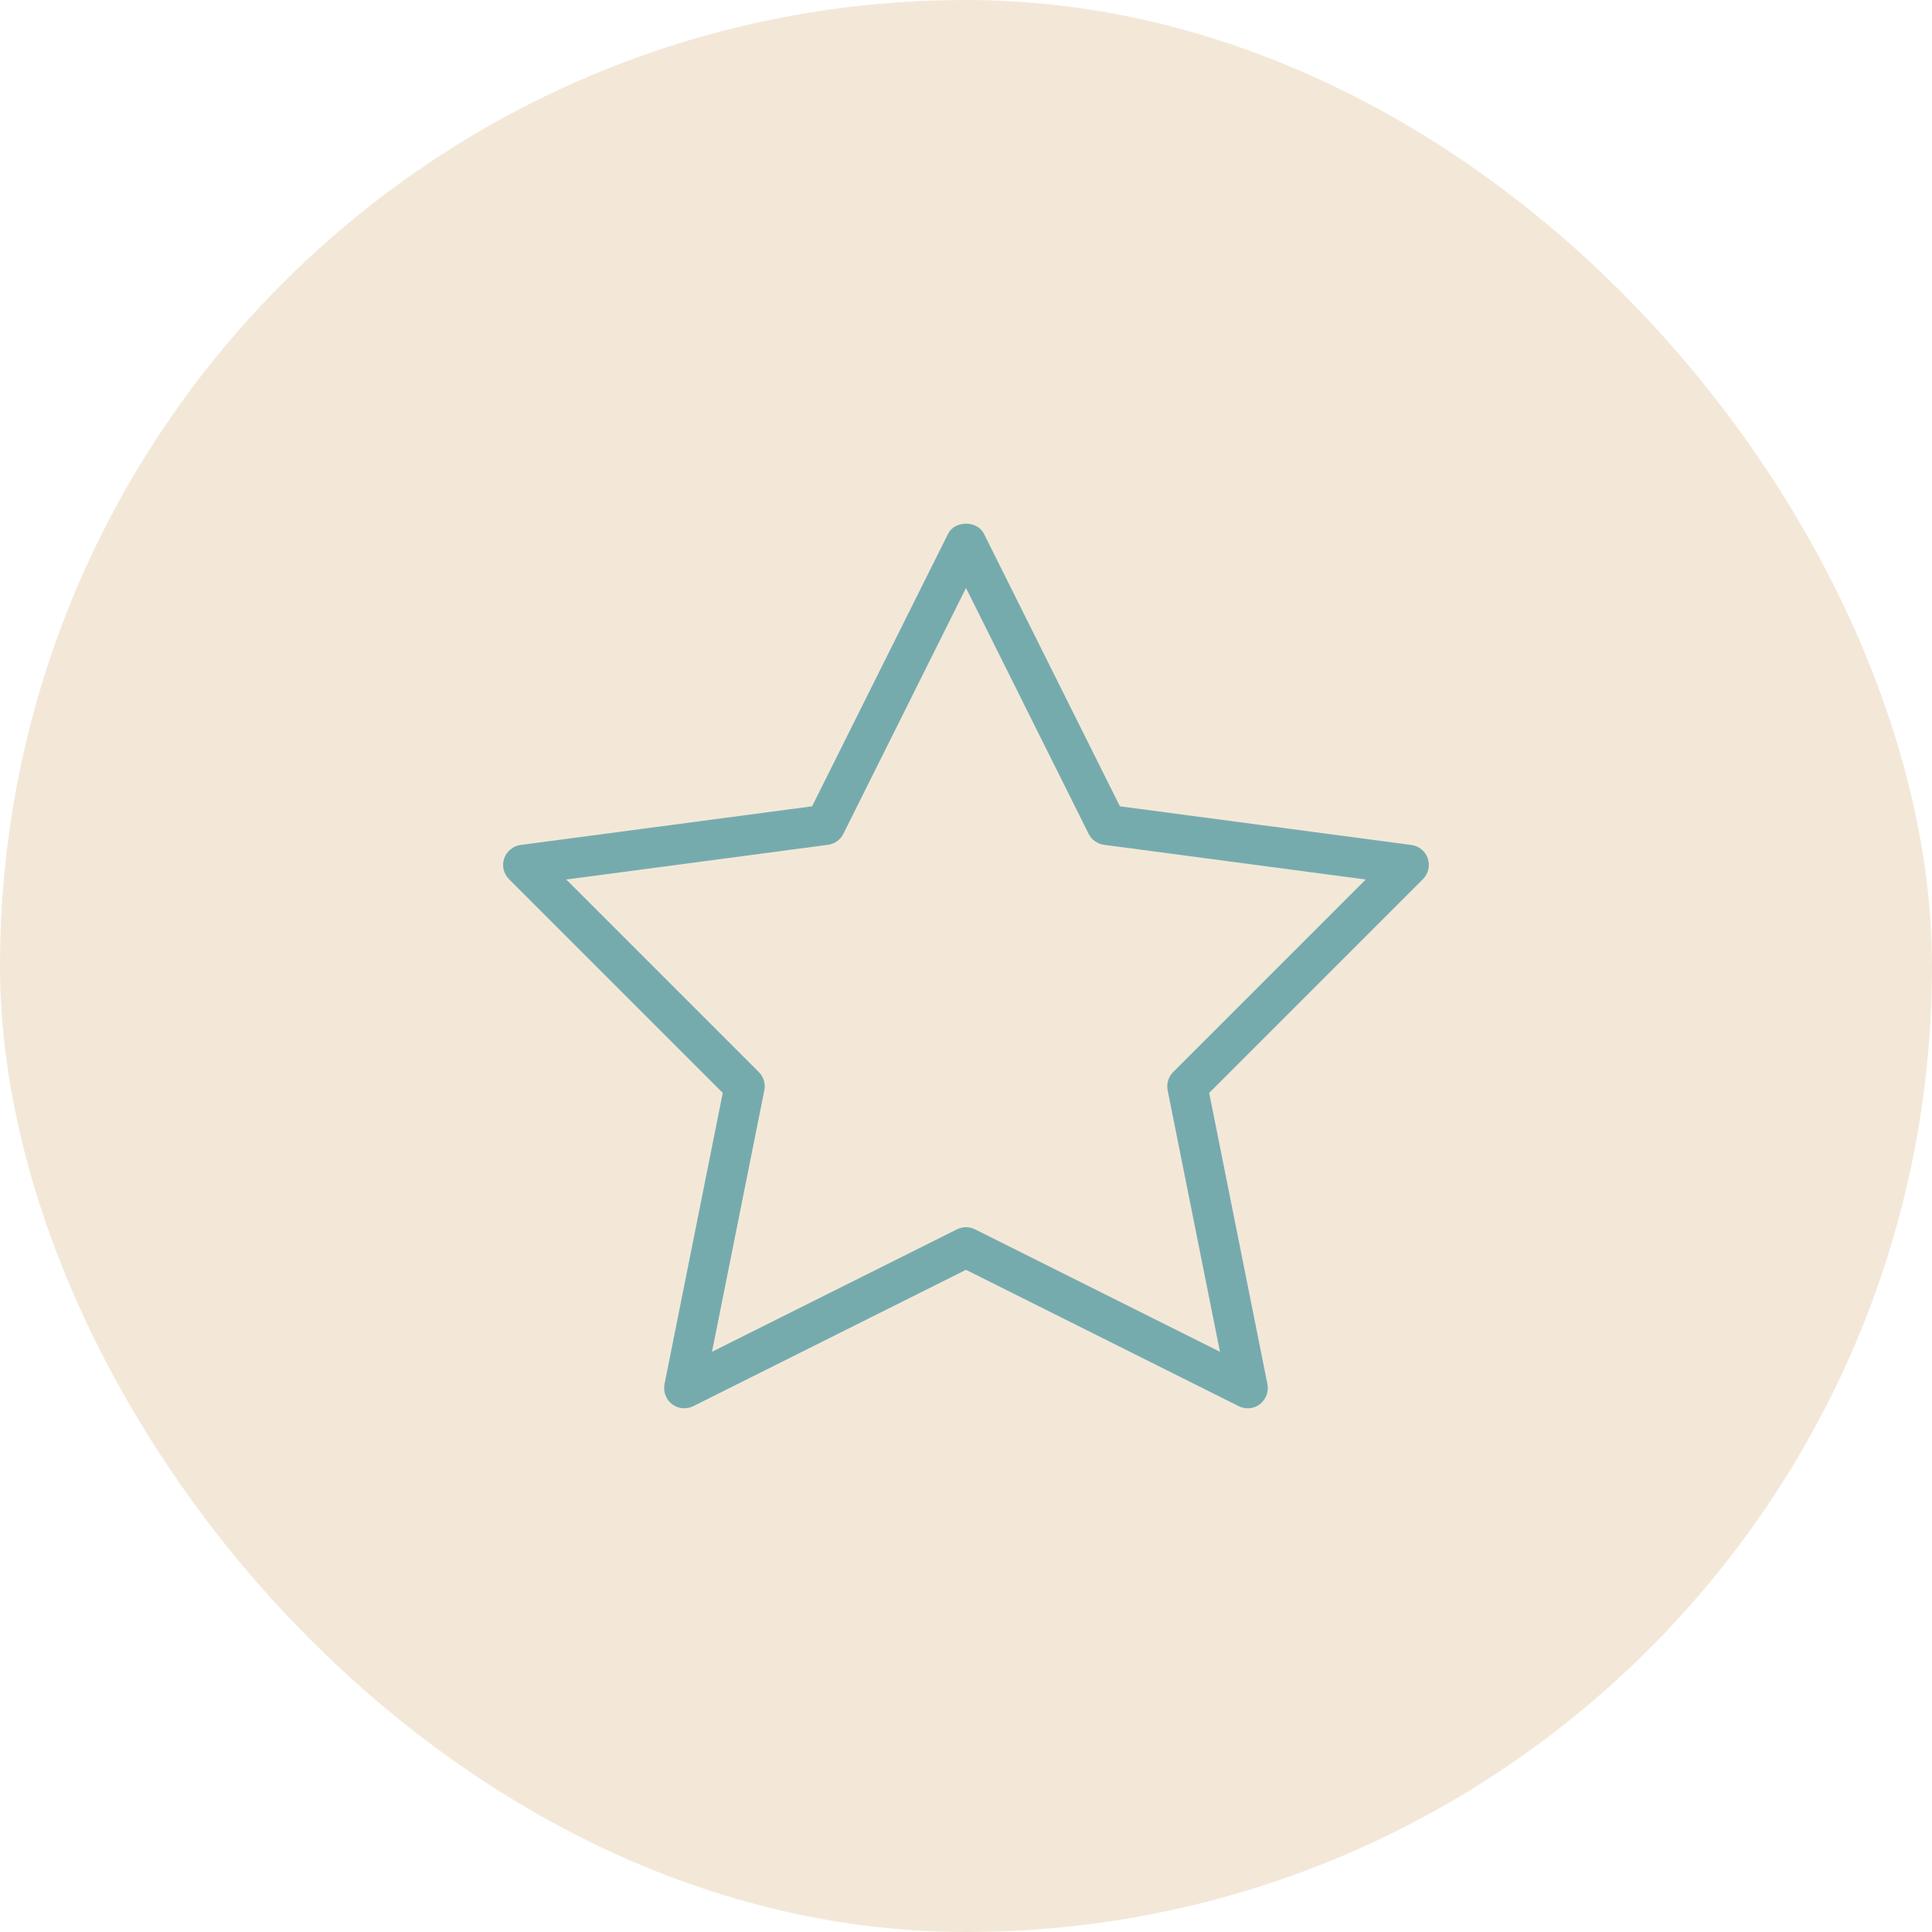 <?xml version="1.0" encoding="UTF-8"?> <svg xmlns="http://www.w3.org/2000/svg" width="60" height="60" viewBox="0 0 60 60" fill="none"><rect width="60" height="60" rx="30" fill="#F3E8D8"></rect><path d="M44.342 26.66C44.266 26.435 44.067 26.273 43.832 26.241L34.78 25.041L30.56 16.581C30.35 16.157 29.651 16.157 29.441 16.581L25.22 25.041L16.167 26.241C15.932 26.273 15.736 26.435 15.657 26.66C15.581 26.885 15.639 27.134 15.807 27.302L22.446 33.941L20.637 42.987C20.591 43.222 20.682 43.462 20.871 43.608C21.061 43.752 21.319 43.776 21.53 43.67L30 39.435L38.47 43.67C38.56 43.714 38.655 43.736 38.75 43.736C38.884 43.736 39.019 43.693 39.127 43.608C39.317 43.461 39.407 43.222 39.361 42.987L37.552 33.941L44.191 27.302C44.361 27.134 44.417 26.885 44.342 26.66ZM36.434 33.294C36.286 33.443 36.221 33.654 36.262 33.859L37.887 41.981L30.28 38.178C30.191 38.134 30.095 38.111 30 38.111C29.905 38.111 29.809 38.134 29.72 38.178L22.112 41.981L23.737 33.859C23.779 33.654 23.714 33.441 23.566 33.294L17.586 27.314L25.714 26.236C25.92 26.209 26.099 26.081 26.191 25.896L30 18.261L33.809 25.896C33.901 26.081 34.08 26.209 34.286 26.236L42.414 27.314L36.434 33.294Z" fill="#76ABAE"></path></svg> 